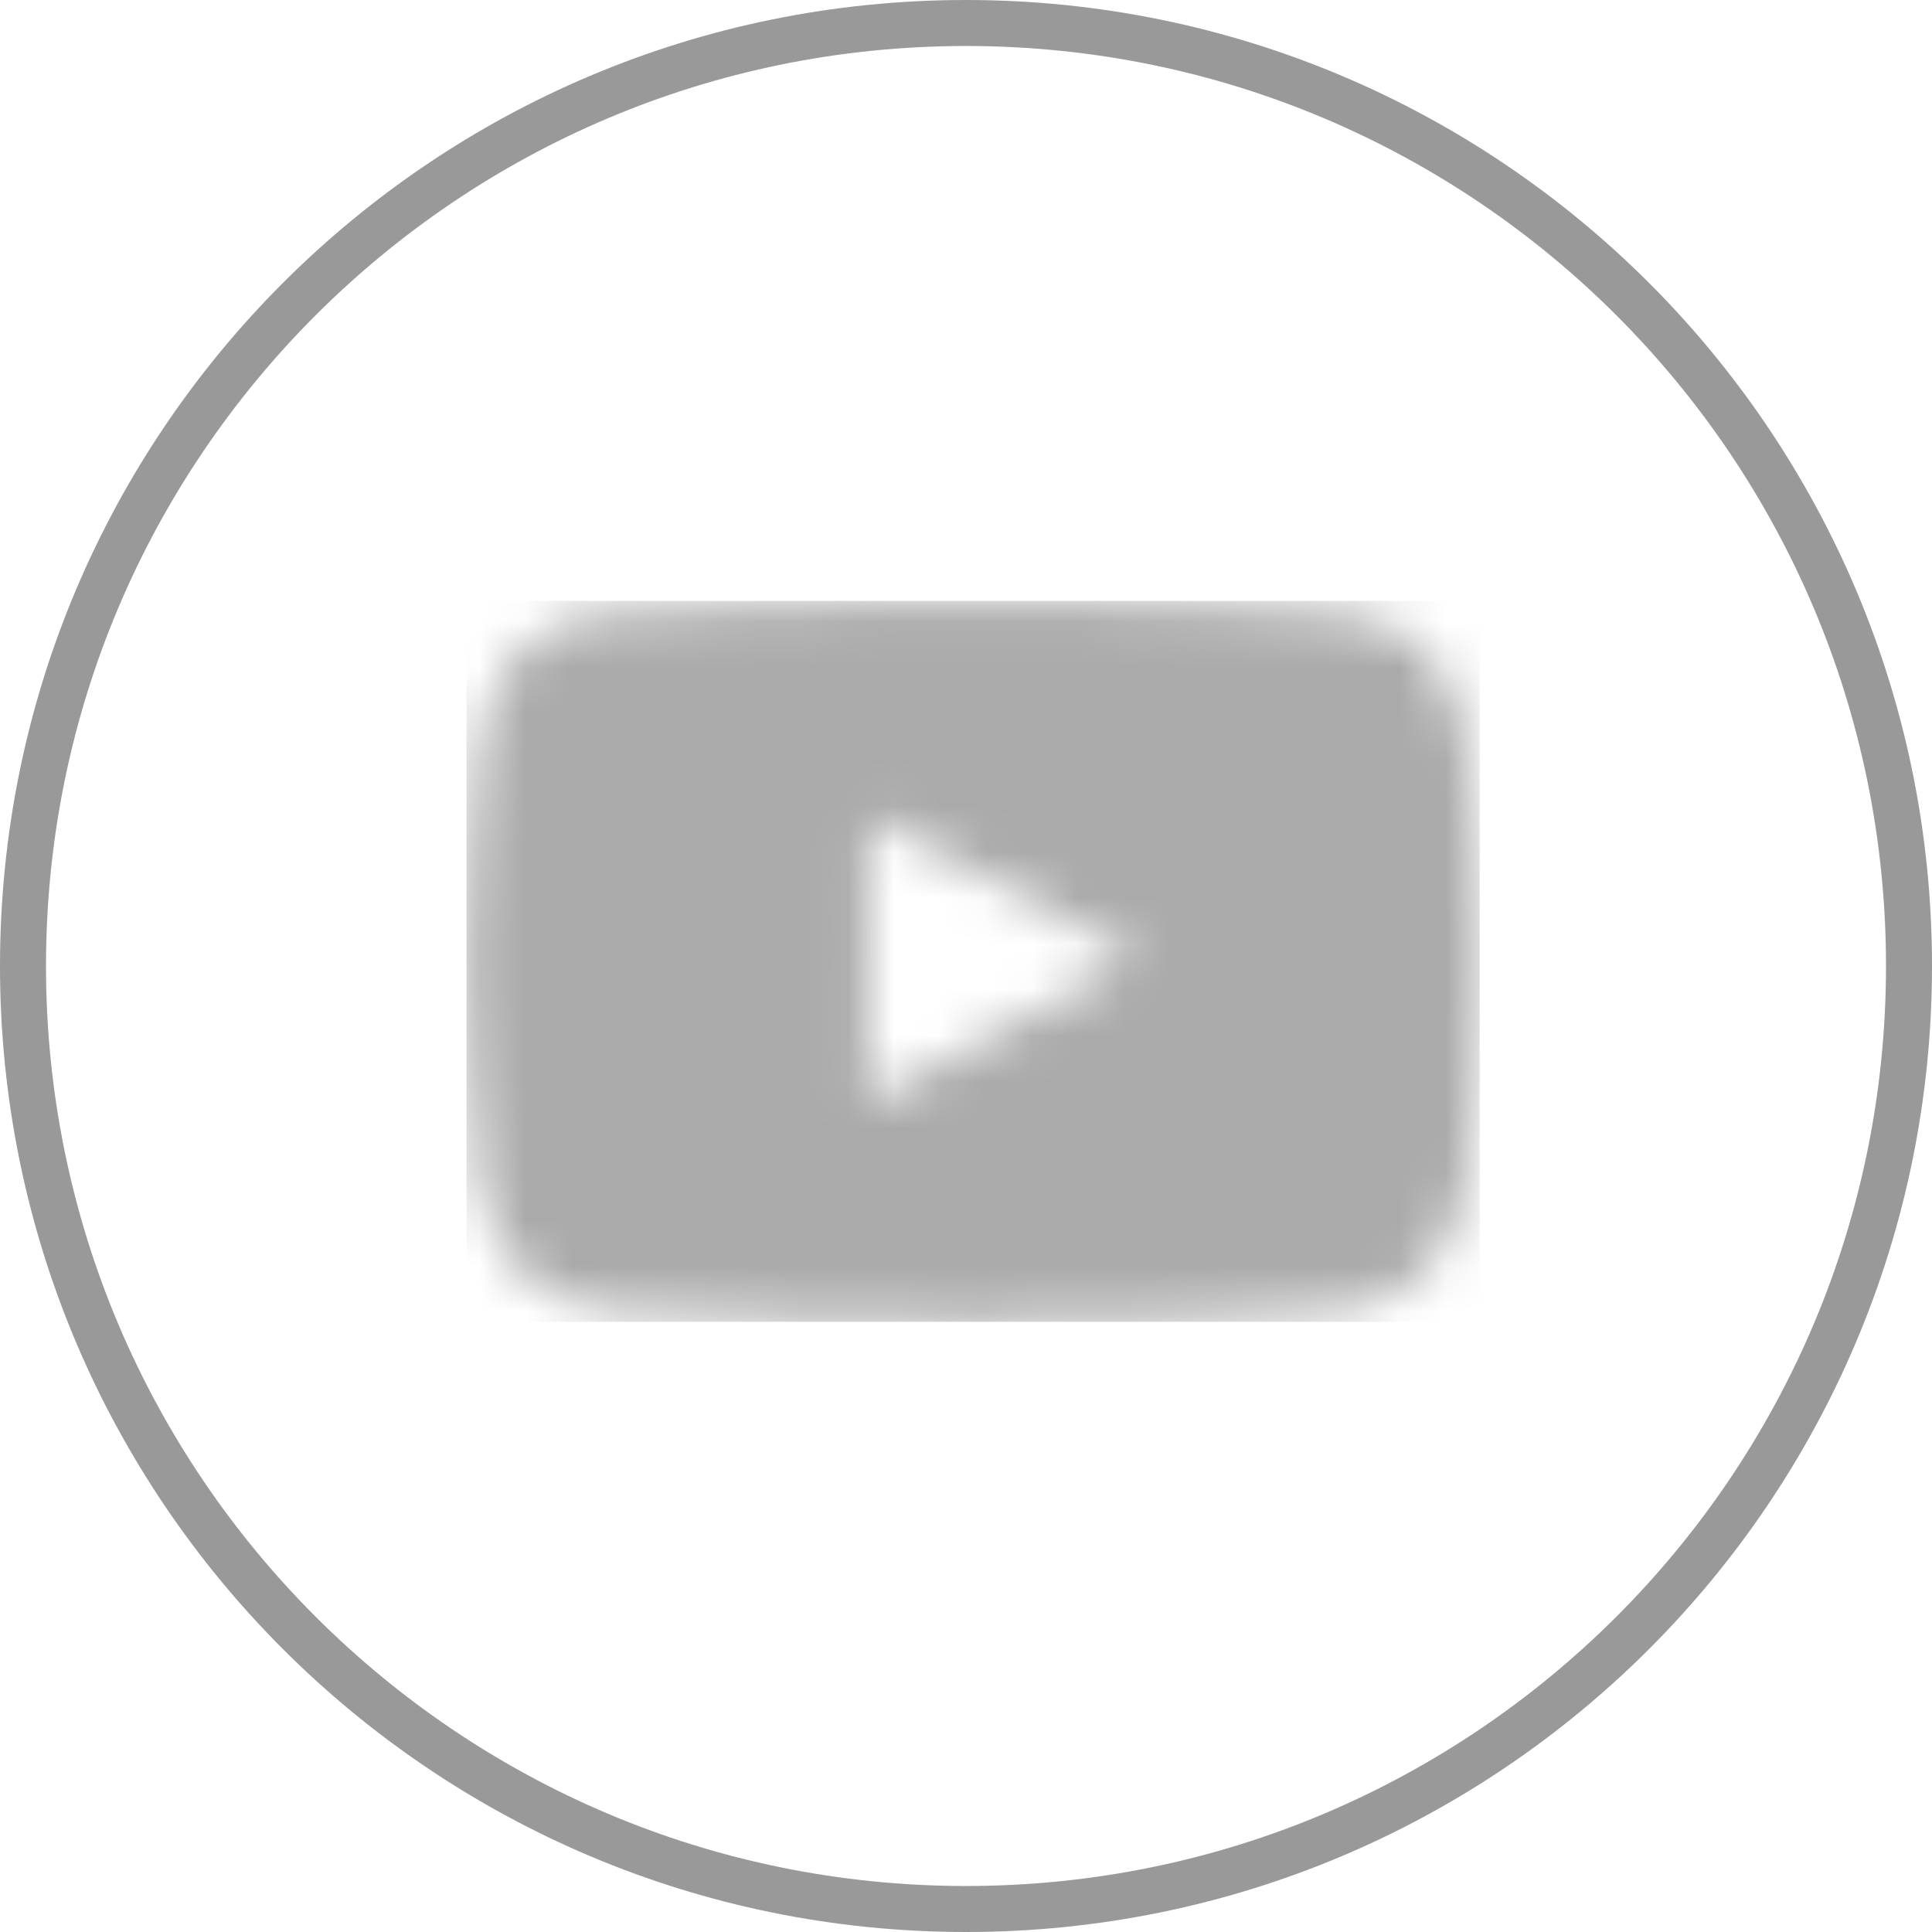 <svg xmlns="http://www.w3.org/2000/svg" xmlns:xlink="http://www.w3.org/1999/xlink" width="42px" height="42px" viewBox="0 0 42 42"><defs><path id="a" d="M11.22 16.716h.014zM8.942 5.705 14.79 8.77l-5.85 3.214zm-5.735-4.38C1.757 1.56.97 2.21.55 3.895.41 4.461.214 7.565.214 8.75v.26c0 1.185.196 4.288.336 4.854.42 1.686 1.208 2.335 2.657 2.57.834.122 4.839.281 8.02.281 3.182 0 7.186-.16 8.022-.281 1.448-.235 2.236-.884 2.656-2.57.14-.566.335-3.67.335-4.855v-.26c0-1.185-.195-4.288-.335-4.856-.42-1.685-1.208-2.334-2.656-2.569-.836-.122-4.84-.28-8.022-.28-3.181 0-7.186.158-8.02.28M11.22.045h.014z"/></defs><g fill="none" fill-rule="evenodd"><path stroke="#999" d="M21 41.5c11.321 0 20.5-9.178 20.5-20.499C41.5 9.678 32.322.5 21 .5 9.676.5.5 9.678.5 21.001.5 32.322 9.678 41.5 21 41.5Z"/><g transform="translate(9.927 12.019)"><mask id="b" fill="#fff"><use xlink:href="#a"/></mask><path fill="#AAA" d="M.214 1.045H22.24v15.671H.214z" mask="url(#b)"/></g></g></svg>